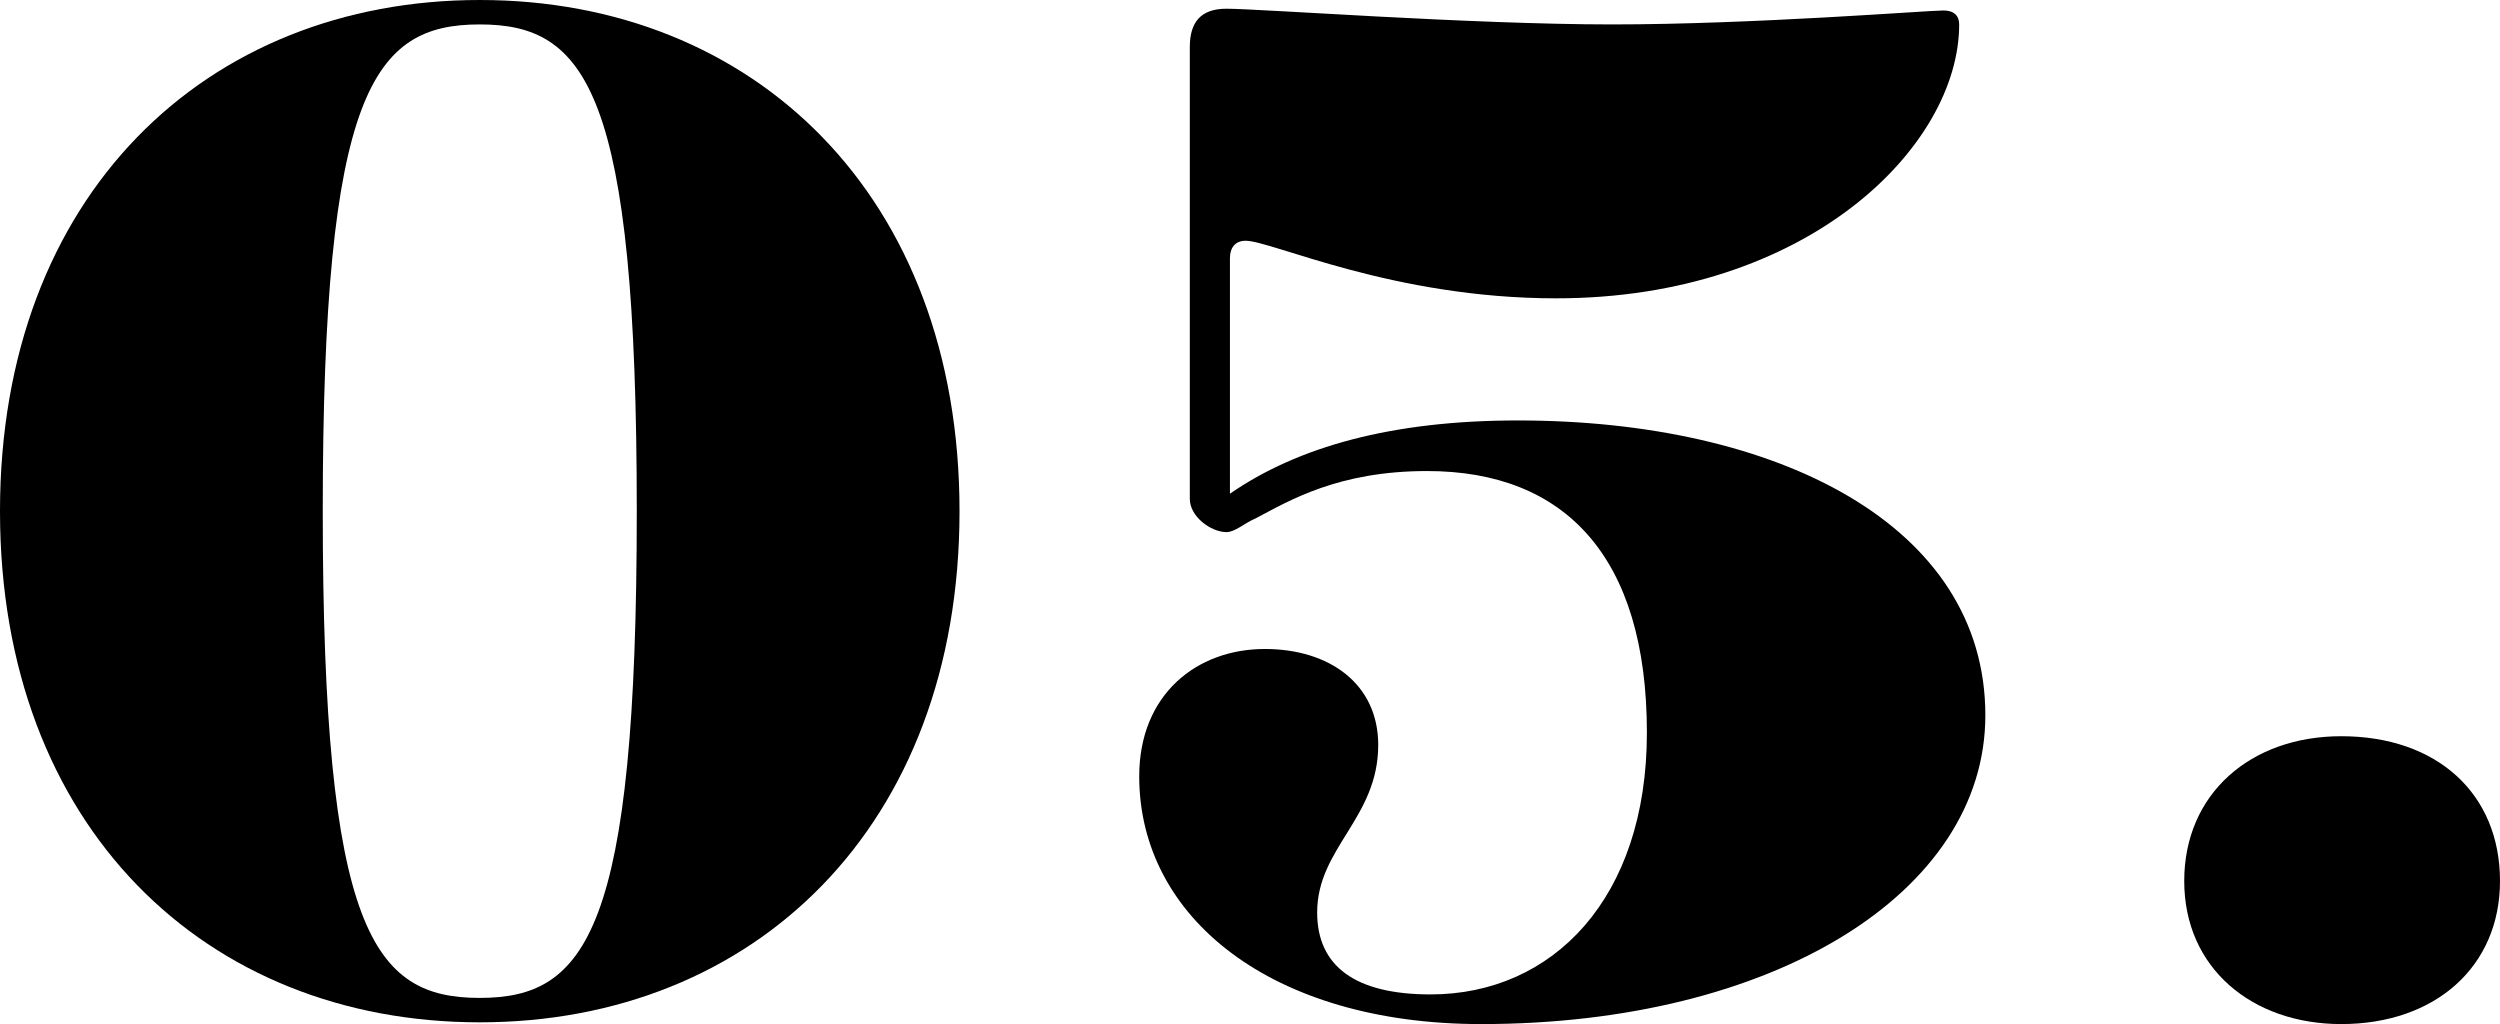 <?xml version="1.0" encoding="UTF-8"?>
<svg id="_レイヤー_2" data-name="レイヤー 2" xmlns="http://www.w3.org/2000/svg" viewBox="0 0 143.3 58.7">
  <defs>
    <style>
      .cls-1 {
        fill: #000;
        stroke-width: 0px;
      }
    </style>
  </defs>
  <g id="layer">
    <g>
      <path class="cls-1" d="M0,29.3C0,11.2,11.8,0,27.5,0s27.5,11.2,27.5,29.3-11.8,29.3-27.5,29.3S0,47.4,0,29.3ZM27.5,57.2c6.1,0,9-3.8,9-27.9S33.6,1.4,27.5,1.4s-9,3.8-9,27.9,2.9,27.9,9,27.9Z"/>
      <path class="cls-1" d="M65.3,44.5c0-4.7,3.3-7.3,7.2-7.3,3.7,0,6.5,2,6.5,5.5,0,4.2-3.5,5.9-3.5,9.6,0,3.1,2.2,4.7,6.5,4.7,7,0,12.4-5.5,12.4-15,0-10.1-4.7-15-12.6-15-5.1,0-7.9,1.7-9.8,2.7-.7.3-1.2.8-1.7.8-.9,0-2.1-.9-2.1-1.9V2.7c0-1.4.6-2.2,2.1-2.2,1.9,0,14,.9,22.1.9s18.1-.8,19-.8c.6,0,.9.3.9.8,0,7-8.7,15.7-23.1,15.7-9.4,0-16.3-3.3-17.8-3.3-.6,0-.9.4-.9,1v13.5c3.9-2.7,9.3-4.2,16.5-4.2,14.9,0,26.8,6,26.8,16.9,0,10.2-12.2,17.7-28.9,17.7-12,0-19.6-6.1-19.6-14.2Z"/>
      <path class="cls-1" d="M143.3,50.5c0,4.9-3.7,8.2-9.1,8.2-5.1,0-9-3.2-9-8.2s3.8-8.3,9-8.3c5.5,0,9.1,3.3,9.1,8.3Z"/>
    </g>
  </g>
</svg>